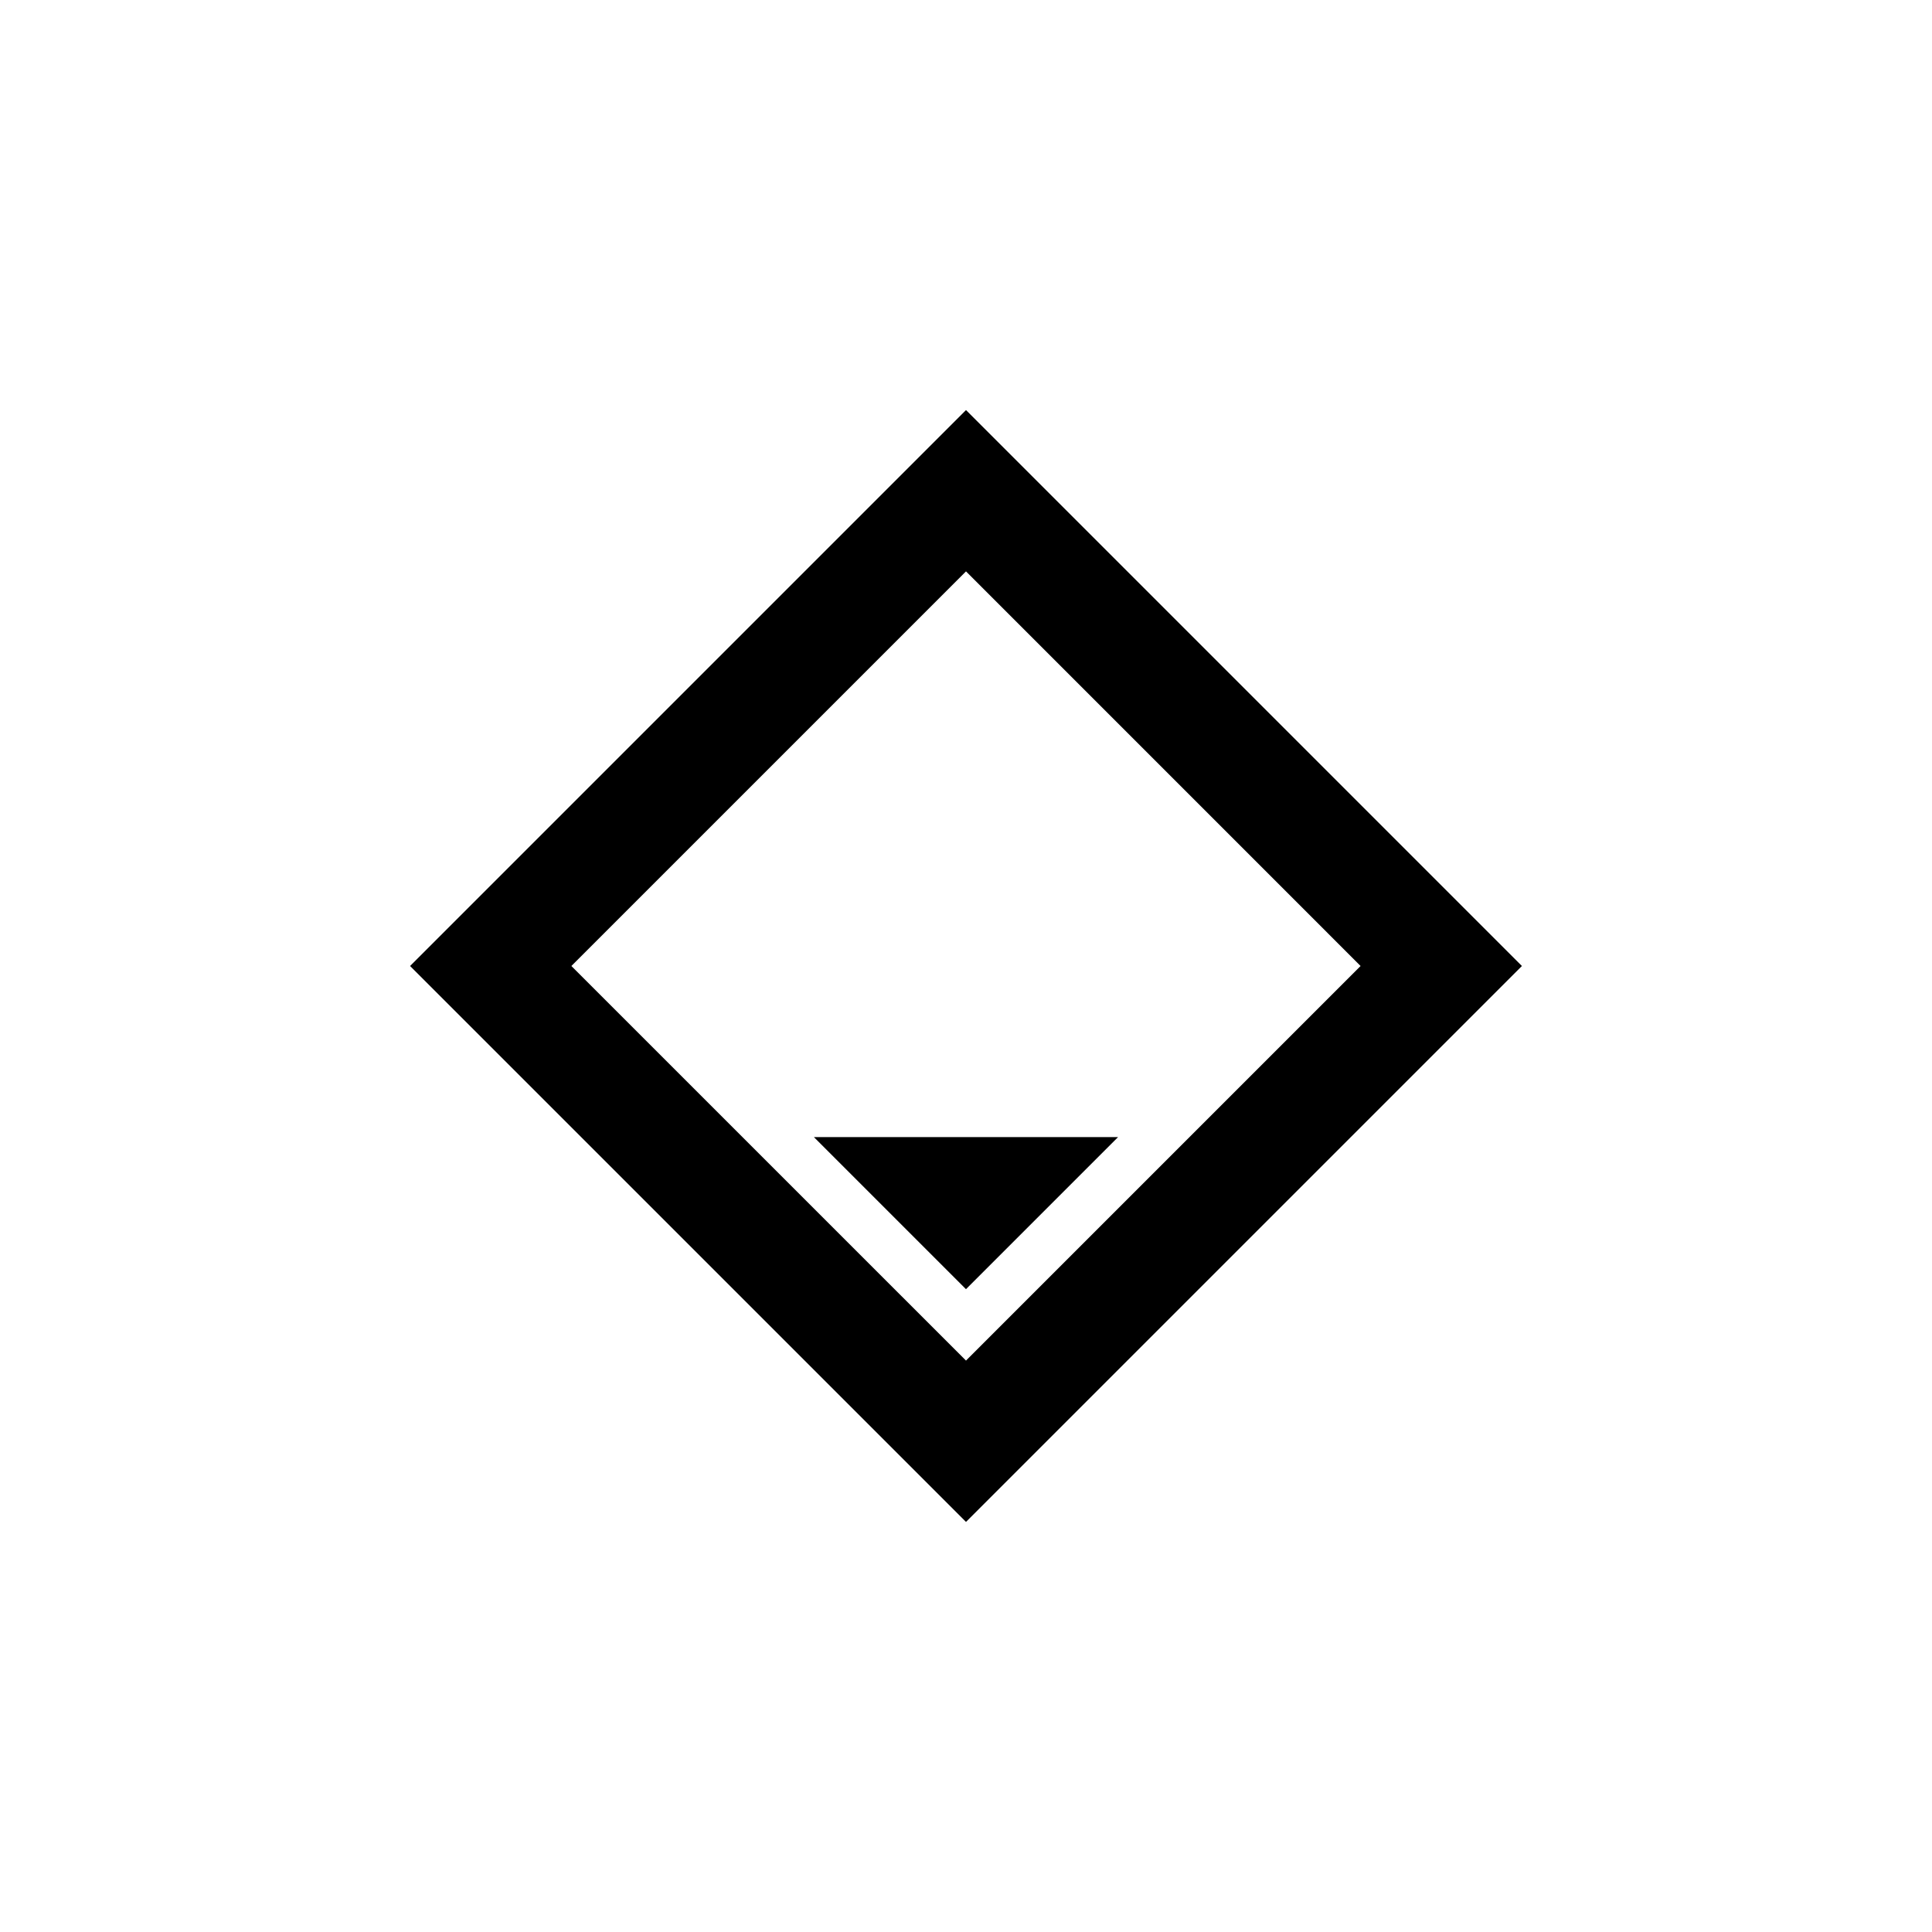 <?xml version="1.0" encoding="UTF-8"?>
<!-- The Best Svg Icon site in the world: iconSvg.co, Visit us! https://iconsvg.co -->
<svg fill="#000000" width="800px" height="800px" version="1.1" viewBox="144 144 512 512" xmlns="http://www.w3.org/2000/svg">
 <path d="m504.57 400-104.57 104.57-104.58-104.57 104.58-104.58zm42.75 0-147.32-147.33-147.33 147.33 147.33 147.32zm-107.02 45.34-40.305 40.305-40.305-40.305z" fill-rule="evenodd"/>
</svg>